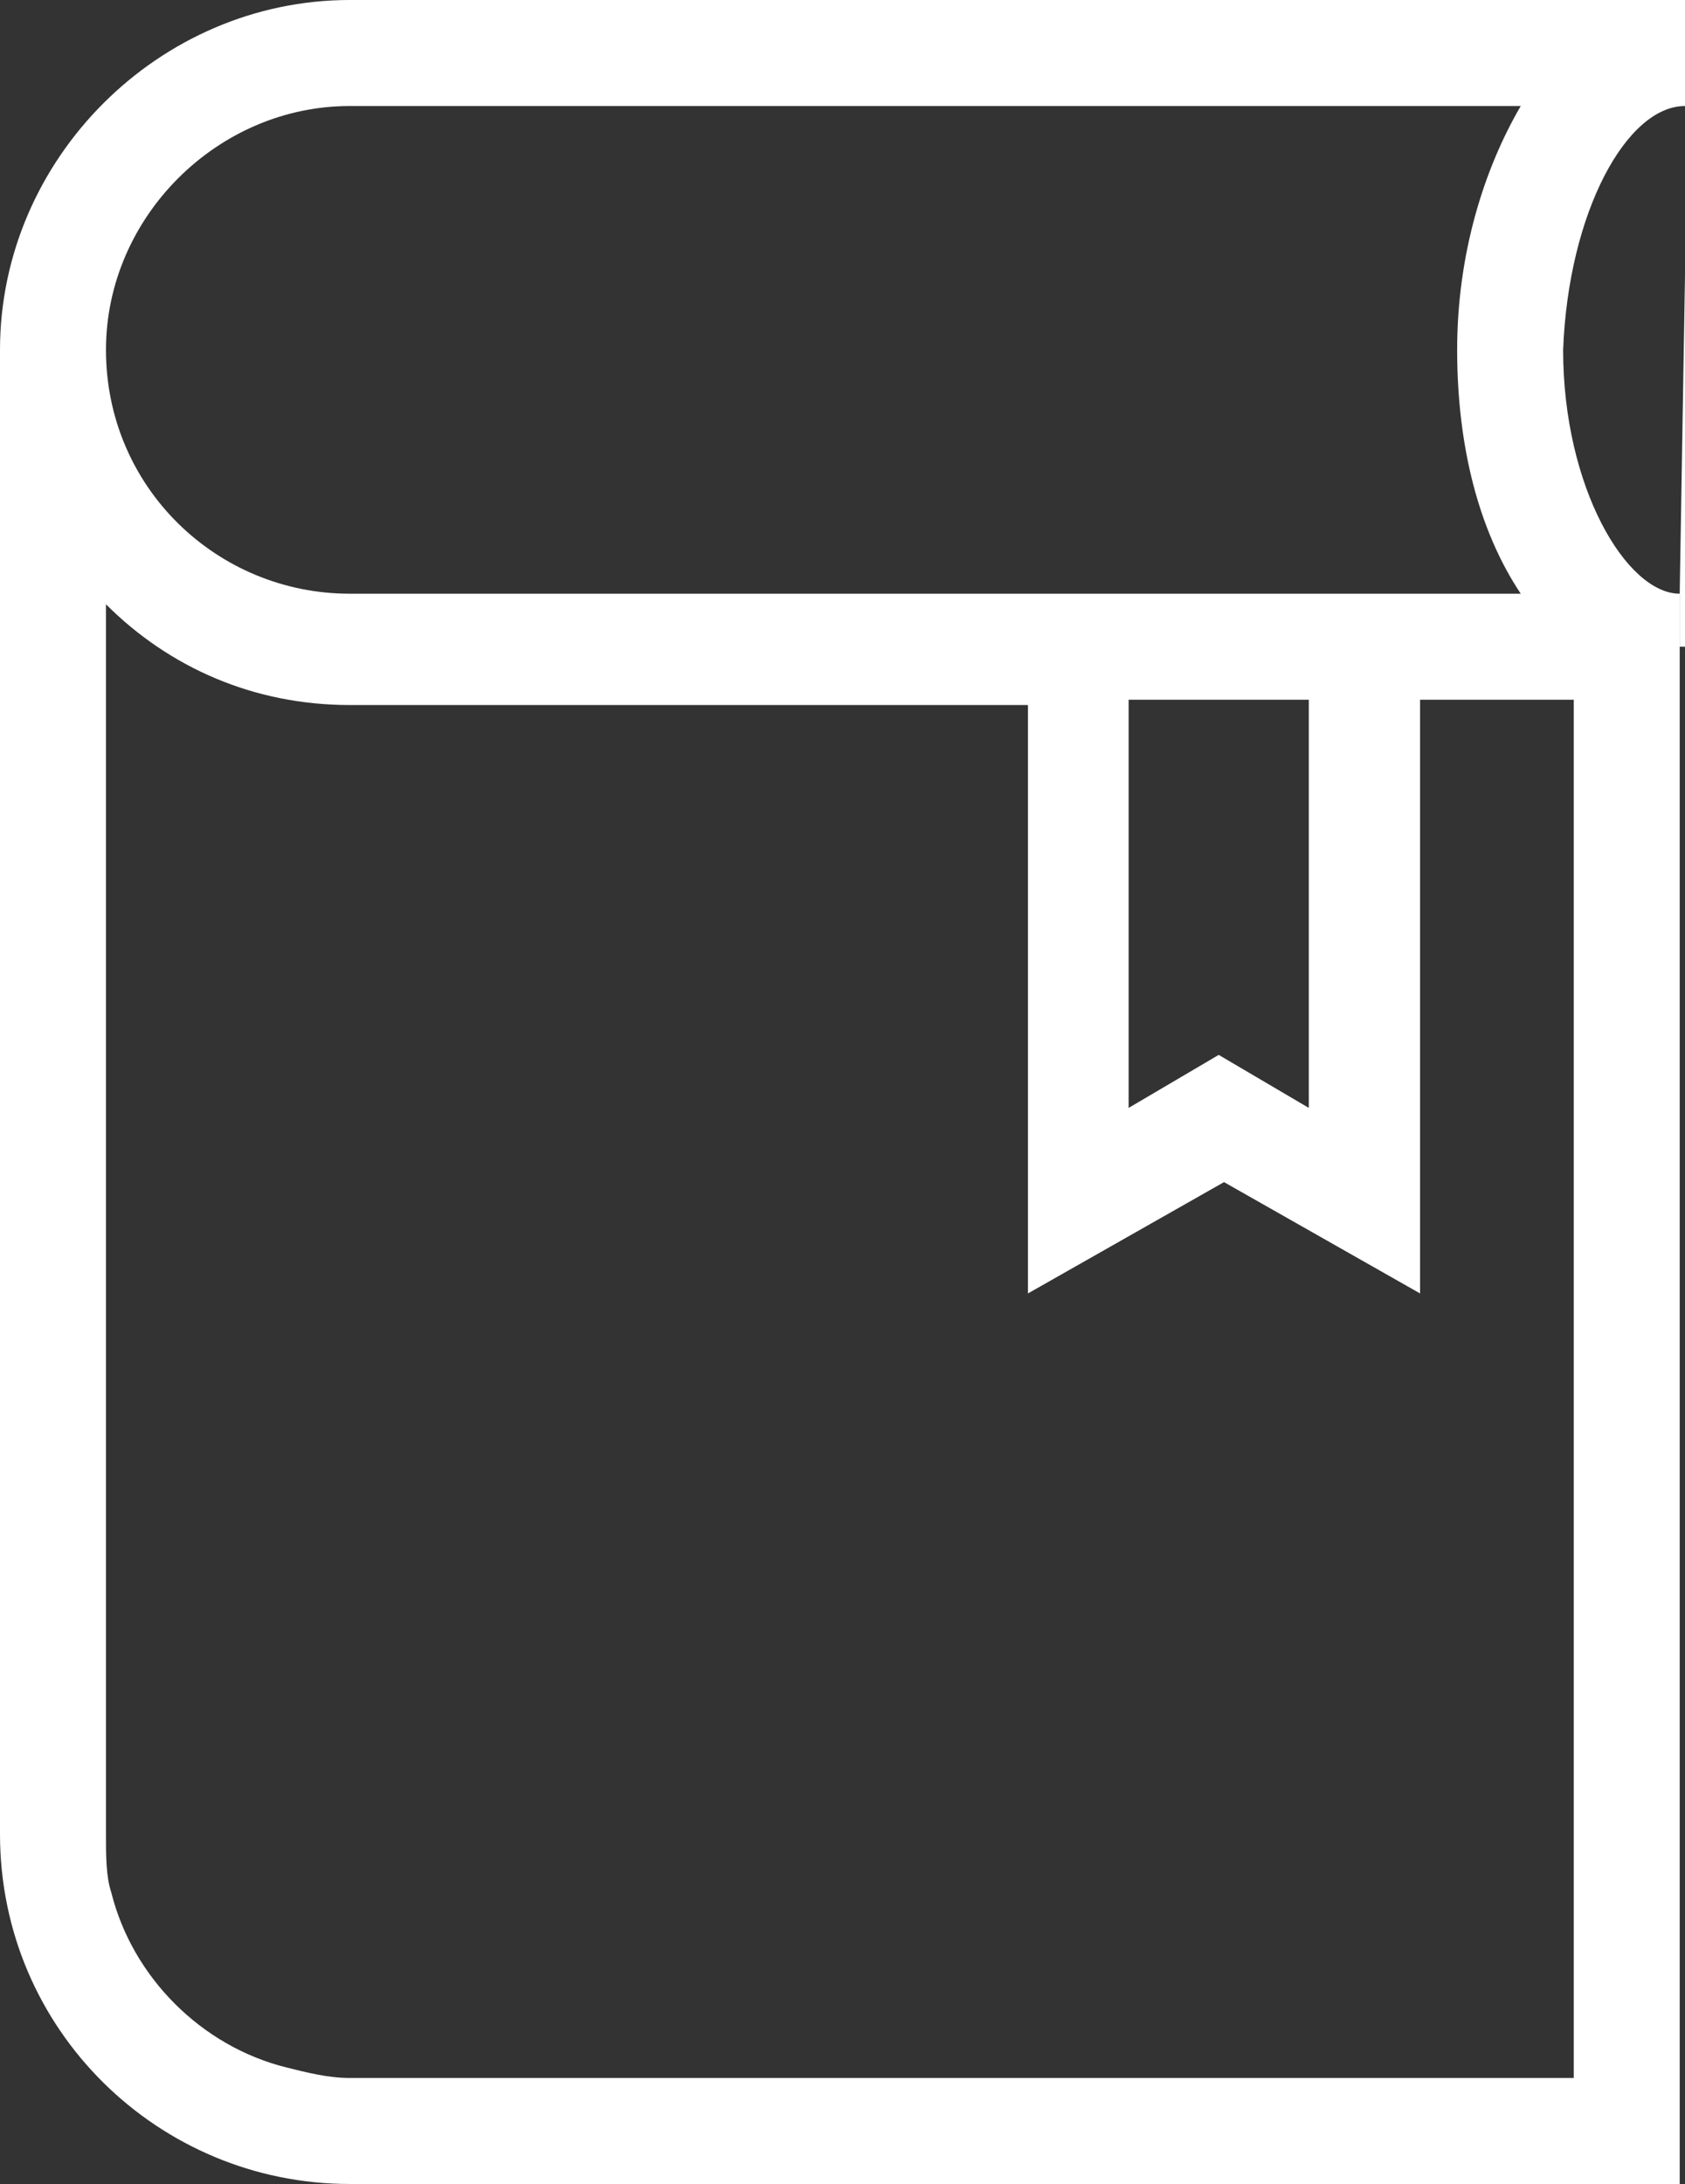 <?xml version="1.0" encoding="utf-8"?>
<!-- Generator: Adobe Illustrator 19.0.0, SVG Export Plug-In . SVG Version: 6.00 Build 0)  -->
<svg version="1.1" id="Layer_1" xmlns="http://www.w3.org/2000/svg" xmlns:xlink="http://www.w3.org/1999/xlink" x="0px" y="0px"
	 width="31.8px" height="41.2px" viewBox="0 0 31.8 41.2" style="enable-background:new 0 0 31.8 41.2;" xml:space="preserve">
<rect x="0" y="0" width="31.8" height="41.2" fill="#333333" stroke="none"/>
<style type="text/css">
	.st0{fill:#FFFFFF;}
</style>
<g>
	<path class="st0" d="M31.8,2V0H6.6C3,0,0,3,0,6.6v28c0,3.7,3,6.6,6.6,6.6h25.1v-1h0v-29c-1,0-2.2-2-2.2-4.6C29.6,4,30.7,2,31.8,2z
		 M6.6,2h22.1c-0.7,1.2-1.2,2.8-1.2,4.6c0,1.8,0.4,3.4,1.2,4.6H6.6C4.1,11.2,2,9.2,2,6.6C2,4.1,4.1,2,6.6,2z M24.7,13.2v7.7l-1.7-1
		l-1.7,1v-7.7H24.7z M29.7,13.2v26H6.6c-0.4,0-0.8-0.1-1.2-0.2c-1.6-0.4-2.9-1.7-3.3-3.3C2,35.4,2,35,2,34.6V11.4
		c1.2,1.2,2.8,1.9,4.6,1.9h12.8v11.1l3.7-2.1l3.7,2.1V13.2H29.7z"/>
</g>
<g>
	<polygon class="st0" points="31.8,5.2 31.8,11.2 31.8,12.2 31.7,12.2 31.7,11.2 	"/>
	<path class="st0" d="M31.8,11.2v2h0L31.8,11.2L31.8,11.2C31.8,11.2,31.8,11.2,31.8,11.2z"/>
</g>
</svg>
